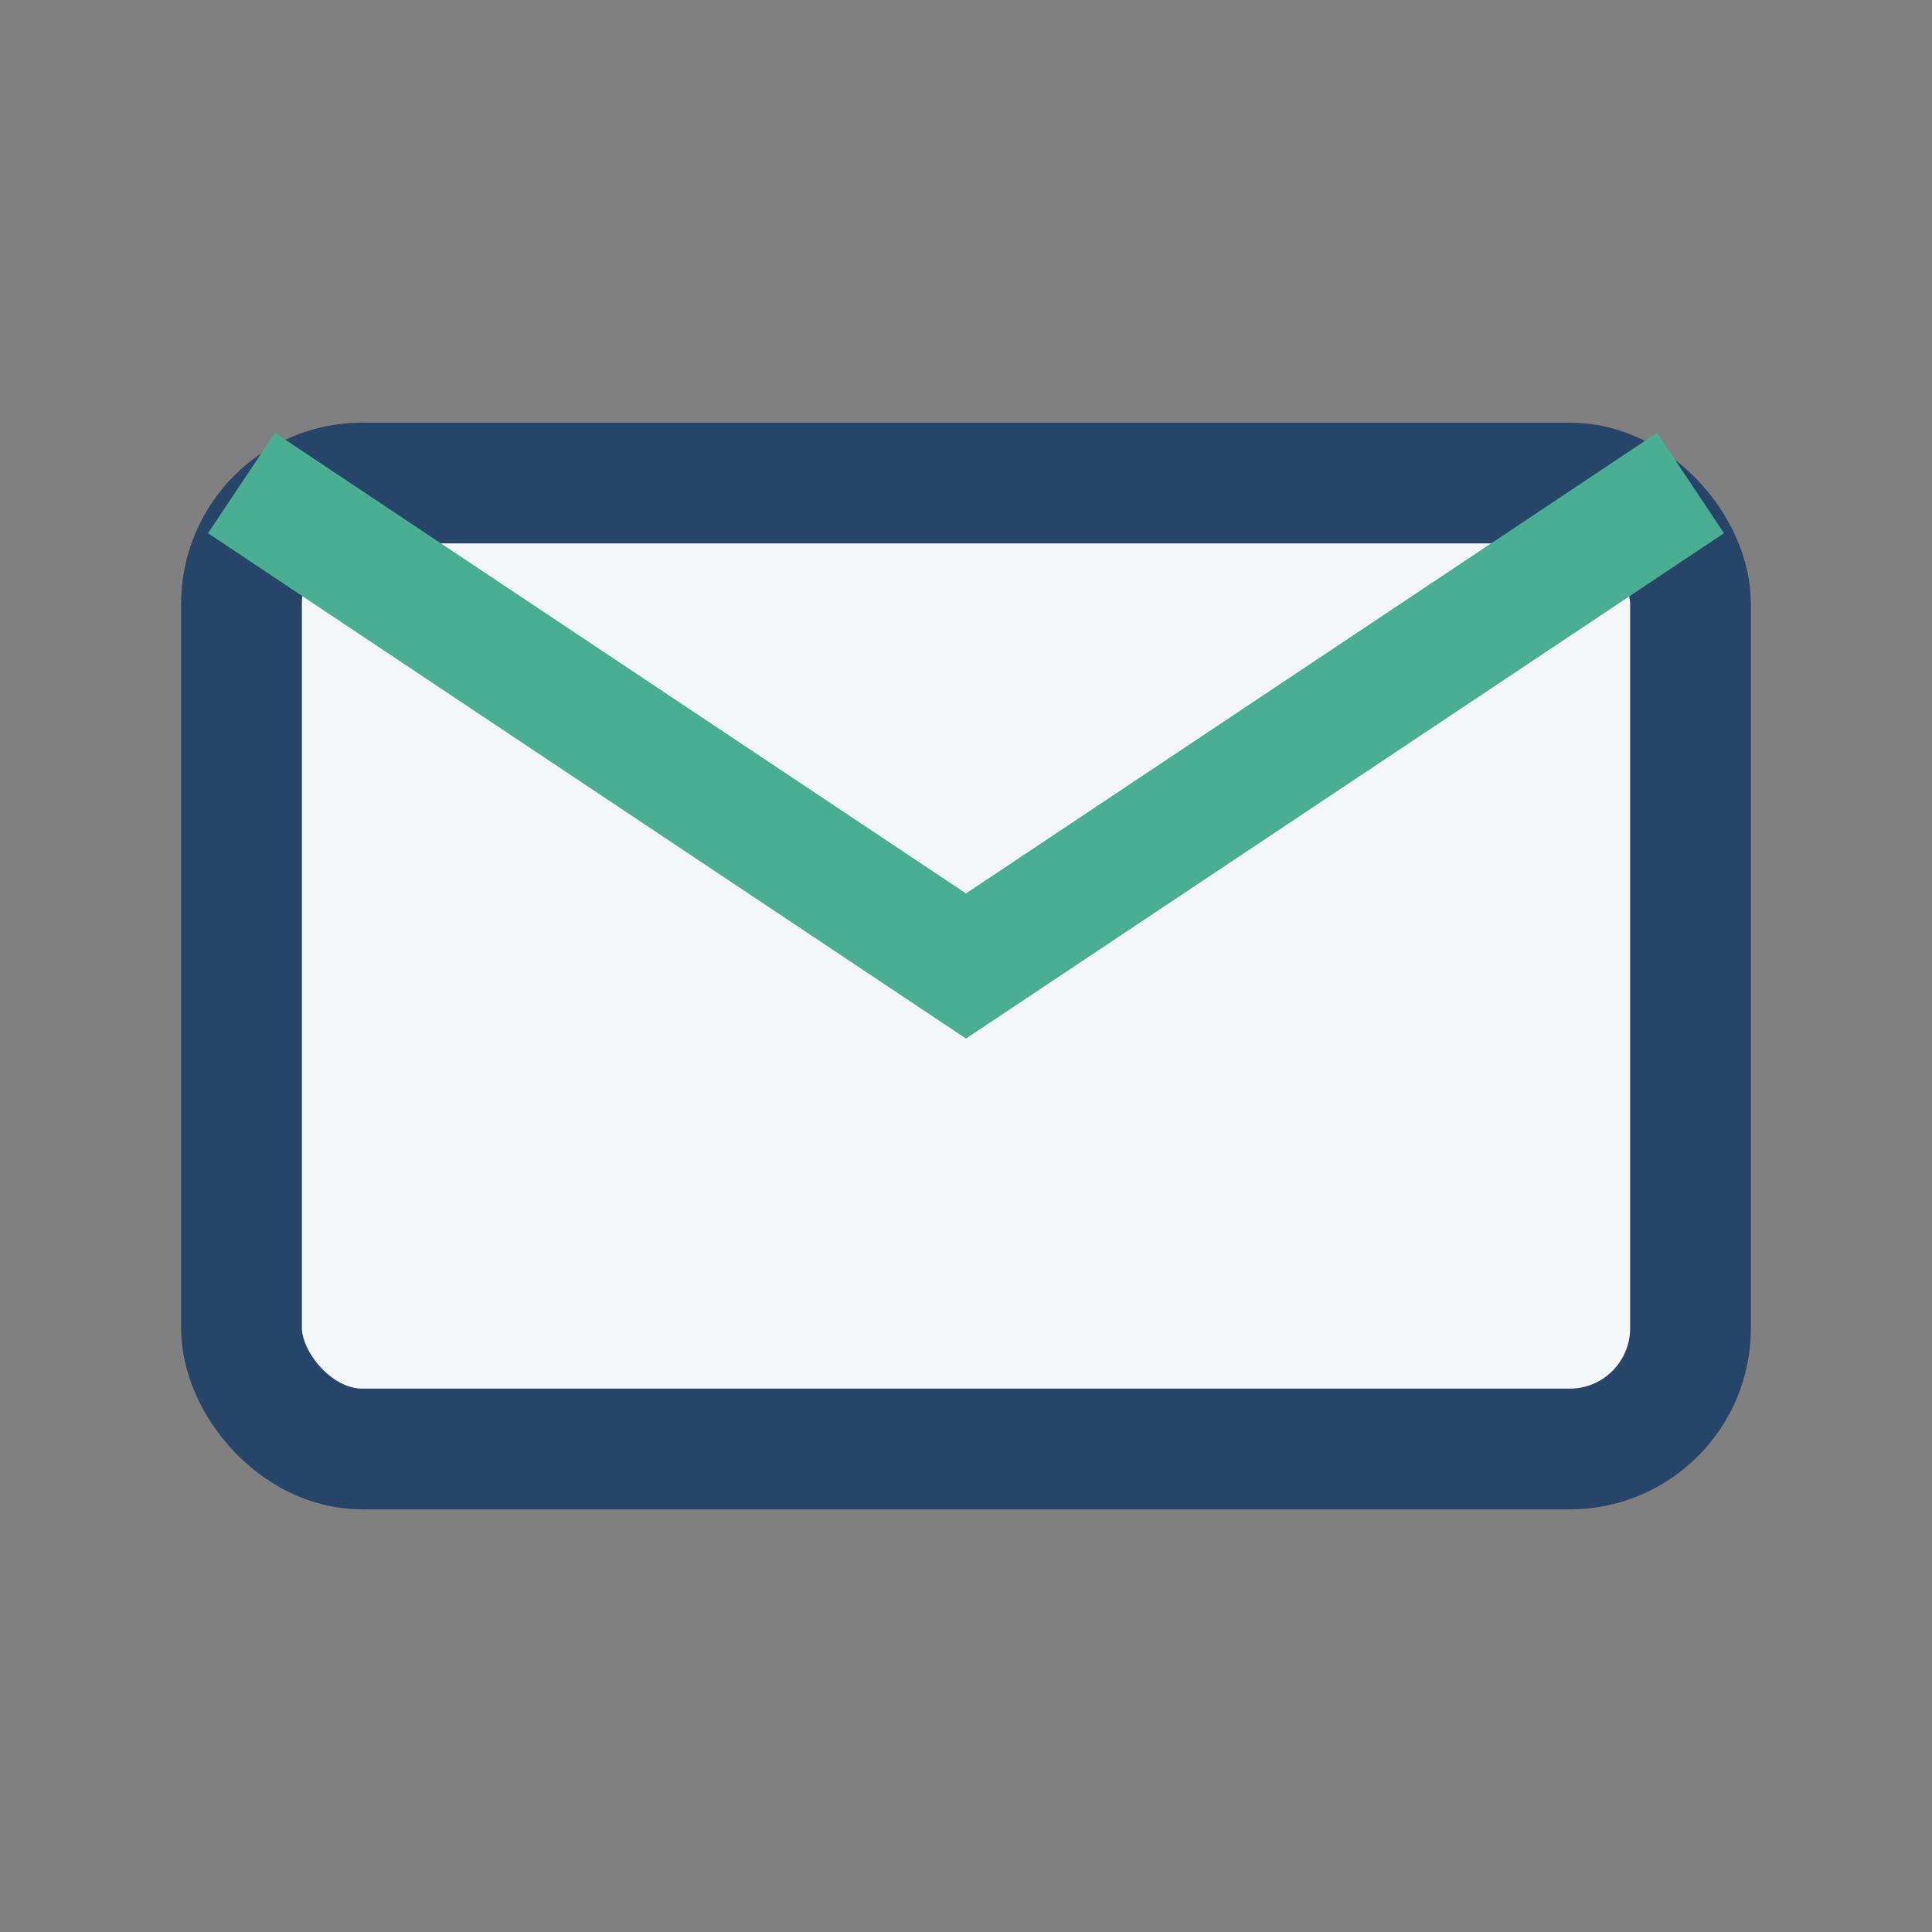 <?xml version="1.0" encoding="UTF-8"?>
<svg xmlns="http://www.w3.org/2000/svg" width="32" height="32" viewBox="0 0 32 32"><rect x="0" y="0" width="32" height="32" fill="#808080" stroke="none"/><rect x="4" y="8" width="24" height="16" rx="2" fill="#F3F7FA" stroke="#274469" stroke-width="2"/><path d="M4 8l12 8 12-8" fill="none" stroke="#49AE92" stroke-width="2"/></svg>